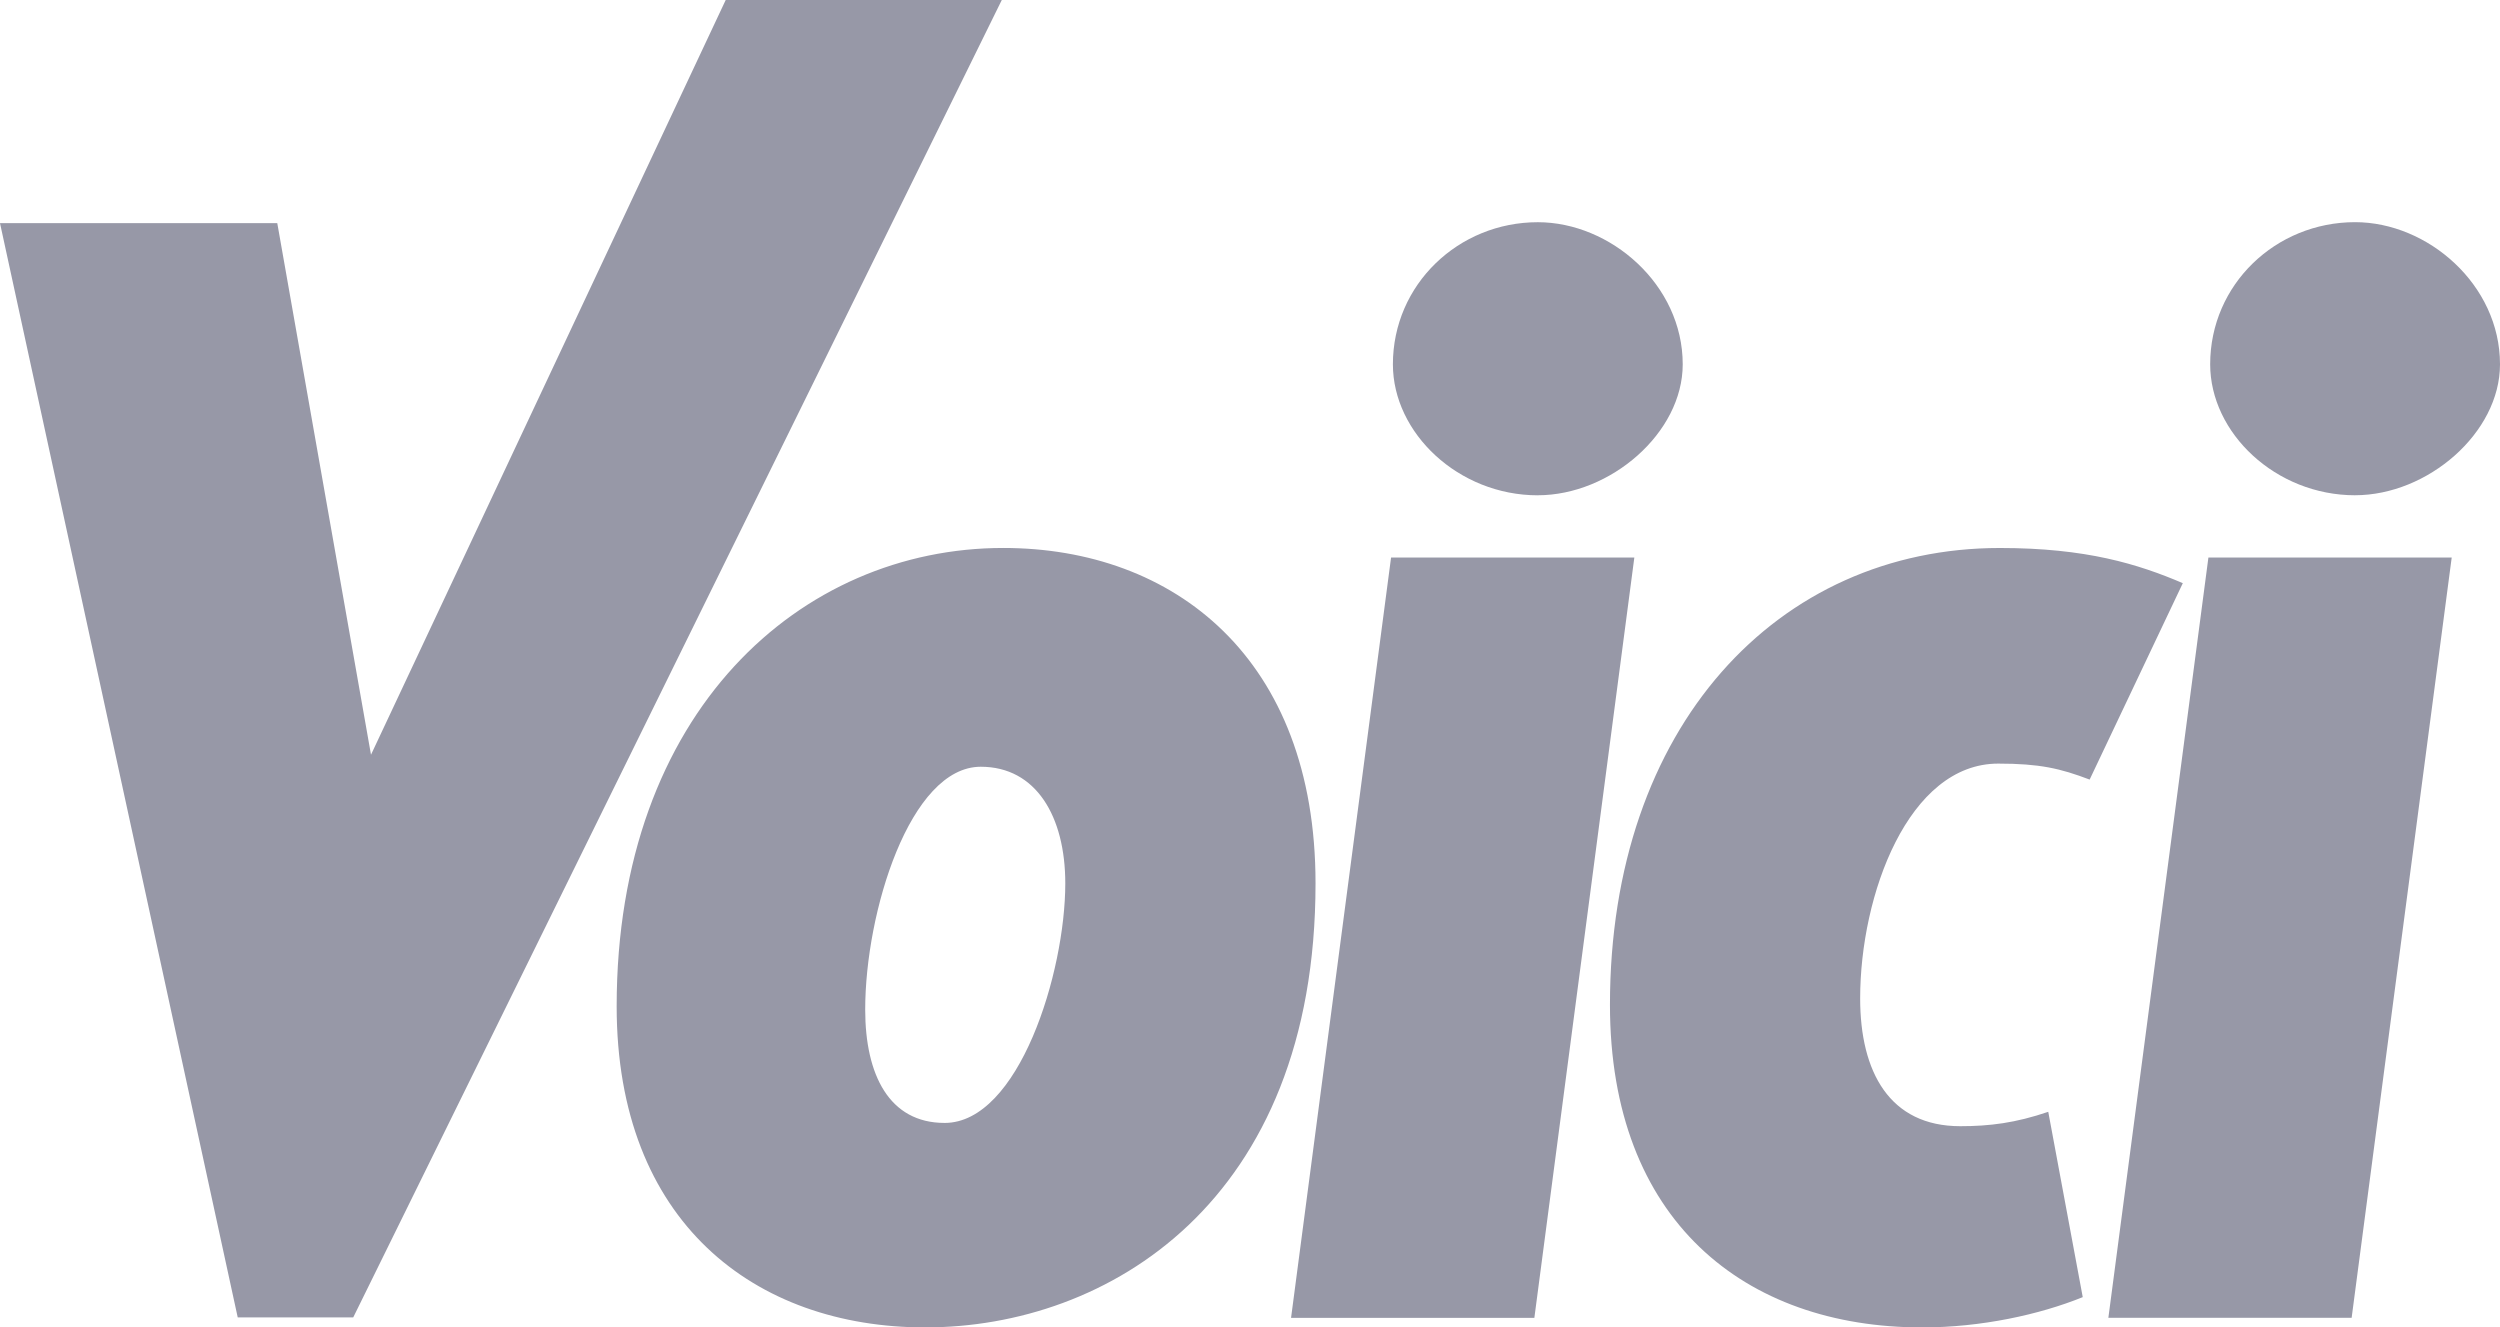<?xml version="1.0" encoding="UTF-8"?> <svg xmlns="http://www.w3.org/2000/svg" xmlns:xlink="http://www.w3.org/1999/xlink" width="113px" height="60px" viewBox="0 0 113 60" version="1.1"><title>7843AFEC-91FF-42CD-935C-5847FD9AD5DE</title><g id="Maquettes-Desktop" stroke="none" stroke-width="1" fill="none" fill-rule="evenodd"><g id="01---Home-1" transform="translate(-1219, -822)" fill="#9798A7"><g id="Group-12" transform="translate(109, 816)"><g id="Group" transform="translate(1110, 6)"><path d="M95.297,59.565 L106.294,59.565 L110.817,25.201 L99.82,25.201 L95.298,59.565 L95.297,59.565 Z M106.45,22.385 C109.726,22.385 113,19.571 113,16.467 C113,12.857 109.726,10.042 106.45,10.042 C102.864,10.042 99.9,12.857 99.9,16.467 C99.9,19.573 102.864,22.386 106.45,22.386 L106.45,22.385 Z M86.888,60 C89.54,60 92.191,59.422 94.14,58.63 L92.581,50.254 C91.099,50.759 89.929,50.904 88.605,50.904 C85.406,50.904 84.079,48.451 84.079,45.128 C84.079,40.436 86.262,34.515 90.32,34.515 C92.189,34.515 93.125,34.732 94.452,35.237 L98.663,26.359 C96.636,25.493 94.296,24.769 90.396,24.769 C80.335,24.769 72.77,32.855 72.77,45.418 C72.77,55.162 78.854,60 86.887,60 L86.888,60 Z M58.356,59.567 L69.353,59.567 L73.872,25.201 L62.876,25.201 L58.356,59.565 L58.356,59.567 Z M69.509,22.386 C72.785,22.386 76.059,19.573 76.059,16.468 C76.059,12.859 72.785,10.044 69.509,10.044 C65.923,10.044 62.959,12.859 62.959,16.468 C62.959,19.575 65.923,22.388 69.509,22.388 L69.509,22.386 Z M42.693,50.756 C40.197,50.756 39.107,48.589 39.107,45.633 C39.107,41.228 41.131,34.657 44.33,34.657 C46.827,34.657 48.151,36.897 48.151,39.93 C48.151,43.971 46.048,50.757 42.693,50.757 L42.693,50.756 Z M41.835,59.998 C50.024,59.998 59.462,54.367 59.462,39.927 C59.462,29.748 53.065,24.768 45.345,24.768 C36.217,24.768 27.873,32.132 27.873,45.488 C27.873,55.234 34.112,60 41.834,60 L41.835,59.998 Z M10.745,59.546 L15.966,59.546 L45.281,0 L32.802,0 L16.769,34.114 L12.533,10.087 L0,10.087" id="Shape"></path></g></g></g></g></svg> 